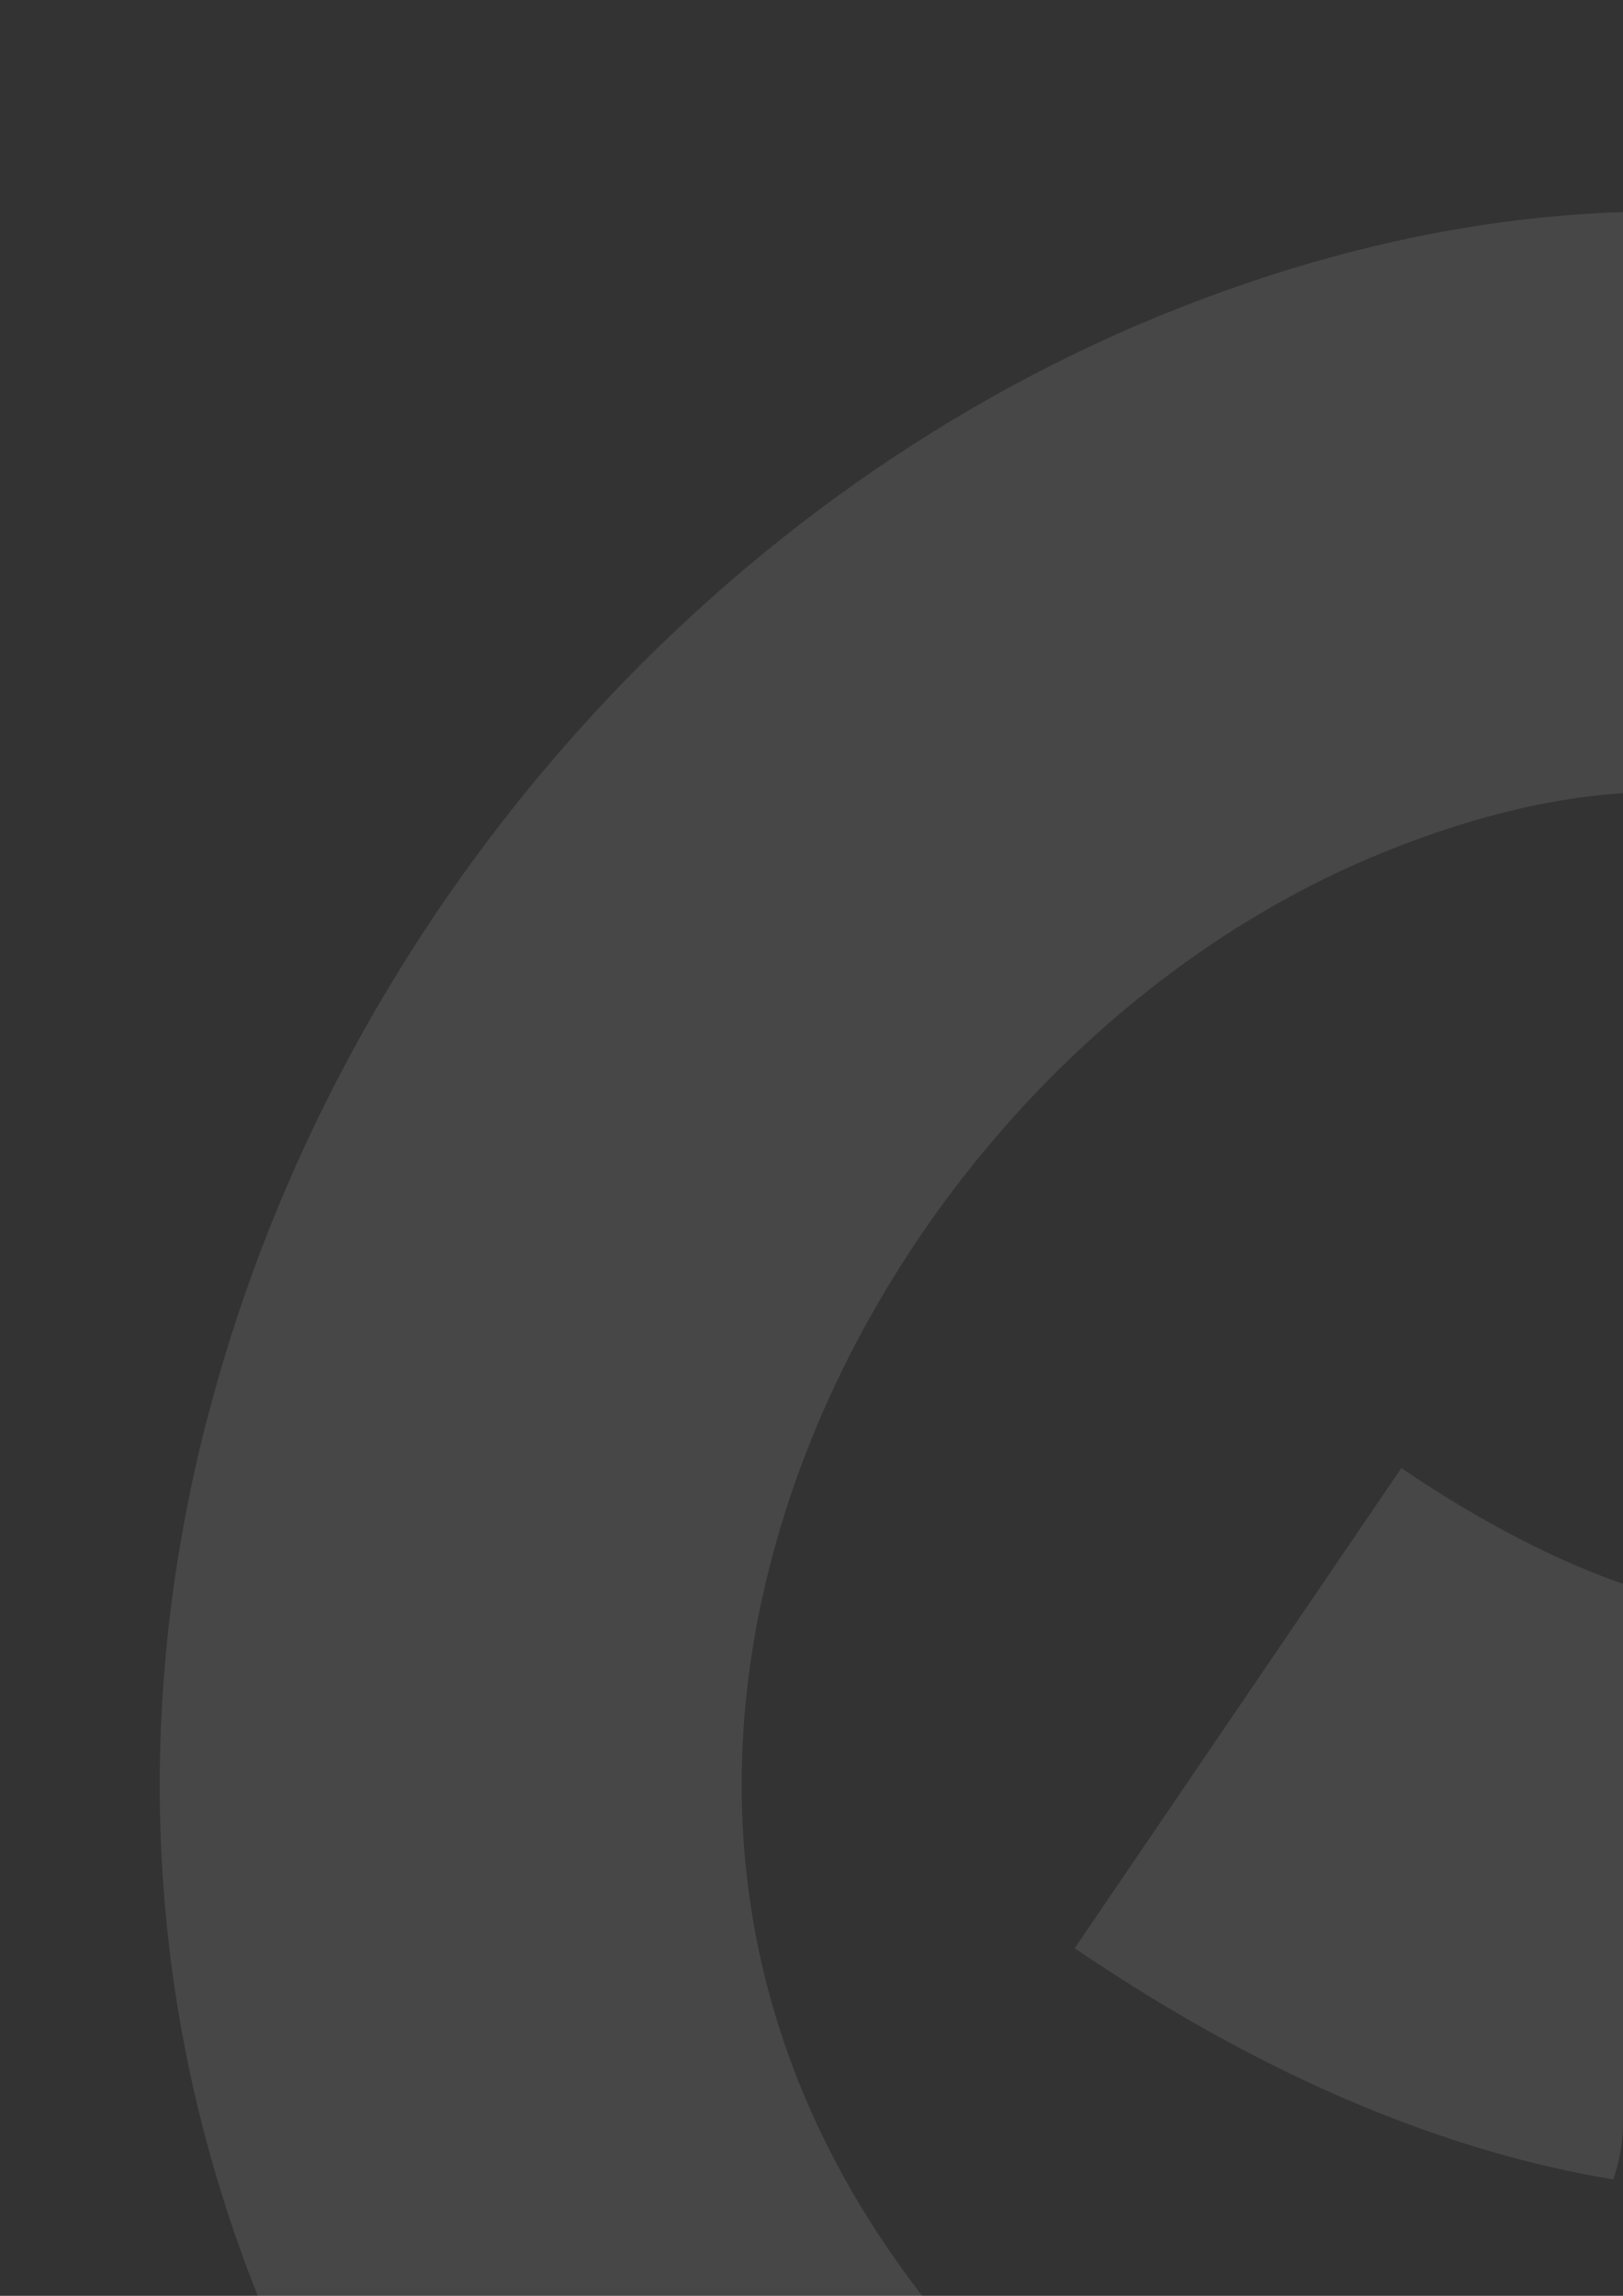 <?xml version="1.0" encoding="UTF-8"?> <svg xmlns="http://www.w3.org/2000/svg" width="140" height="198" viewBox="0 0 140 198" fill="none"><rect x="0" y="0" width="140" height="198" fill="#333333" stroke="none"/><g clip-path="url(#clip0_220_38578)"><path opacity="0.1" d="M298.872 141.351C280.114 211.355 230.644 263.069 169.684 276.367C120.912 287.018 74.617 270.879 42.612 232.118C16.745 200.776 7.885 162.097 17.645 123.22C17.826 122.543 18.016 121.833 18.206 121.123C29.427 79.249 60.563 43.438 99.957 27.266C140.044 10.831 178.679 17.103 203.34 44.042C227.842 70.8 232.721 113.114 215.228 146.911C201.32 173.784 182.141 183.548 168.498 186.98C145.652 192.753 119.432 186.211 92.704 168.02L120.881 126.609C134.801 136.079 148.038 140.49 156.198 138.424C158.2 137.923 164.245 136.396 170.742 123.892C178.63 108.648 176.801 89.279 166.395 77.916C156.237 66.792 139.387 65.285 118.993 73.651C93.818 83.986 73.09 108.306 66.307 135.429C62.217 151.725 61.497 176.22 81.338 200.242C101.251 224.387 128.852 234.031 159.076 227.434C192.454 220.161 233.958 190.309 250.546 128.402L250.641 128.047L299.057 140.916L298.945 141.336L298.872 141.351Z" fill="white"></path></g><defs><clipPath id="clip0_220_38578"><rect width="140" height="198" rx="15" fill="white"></rect></clipPath></defs></svg> 